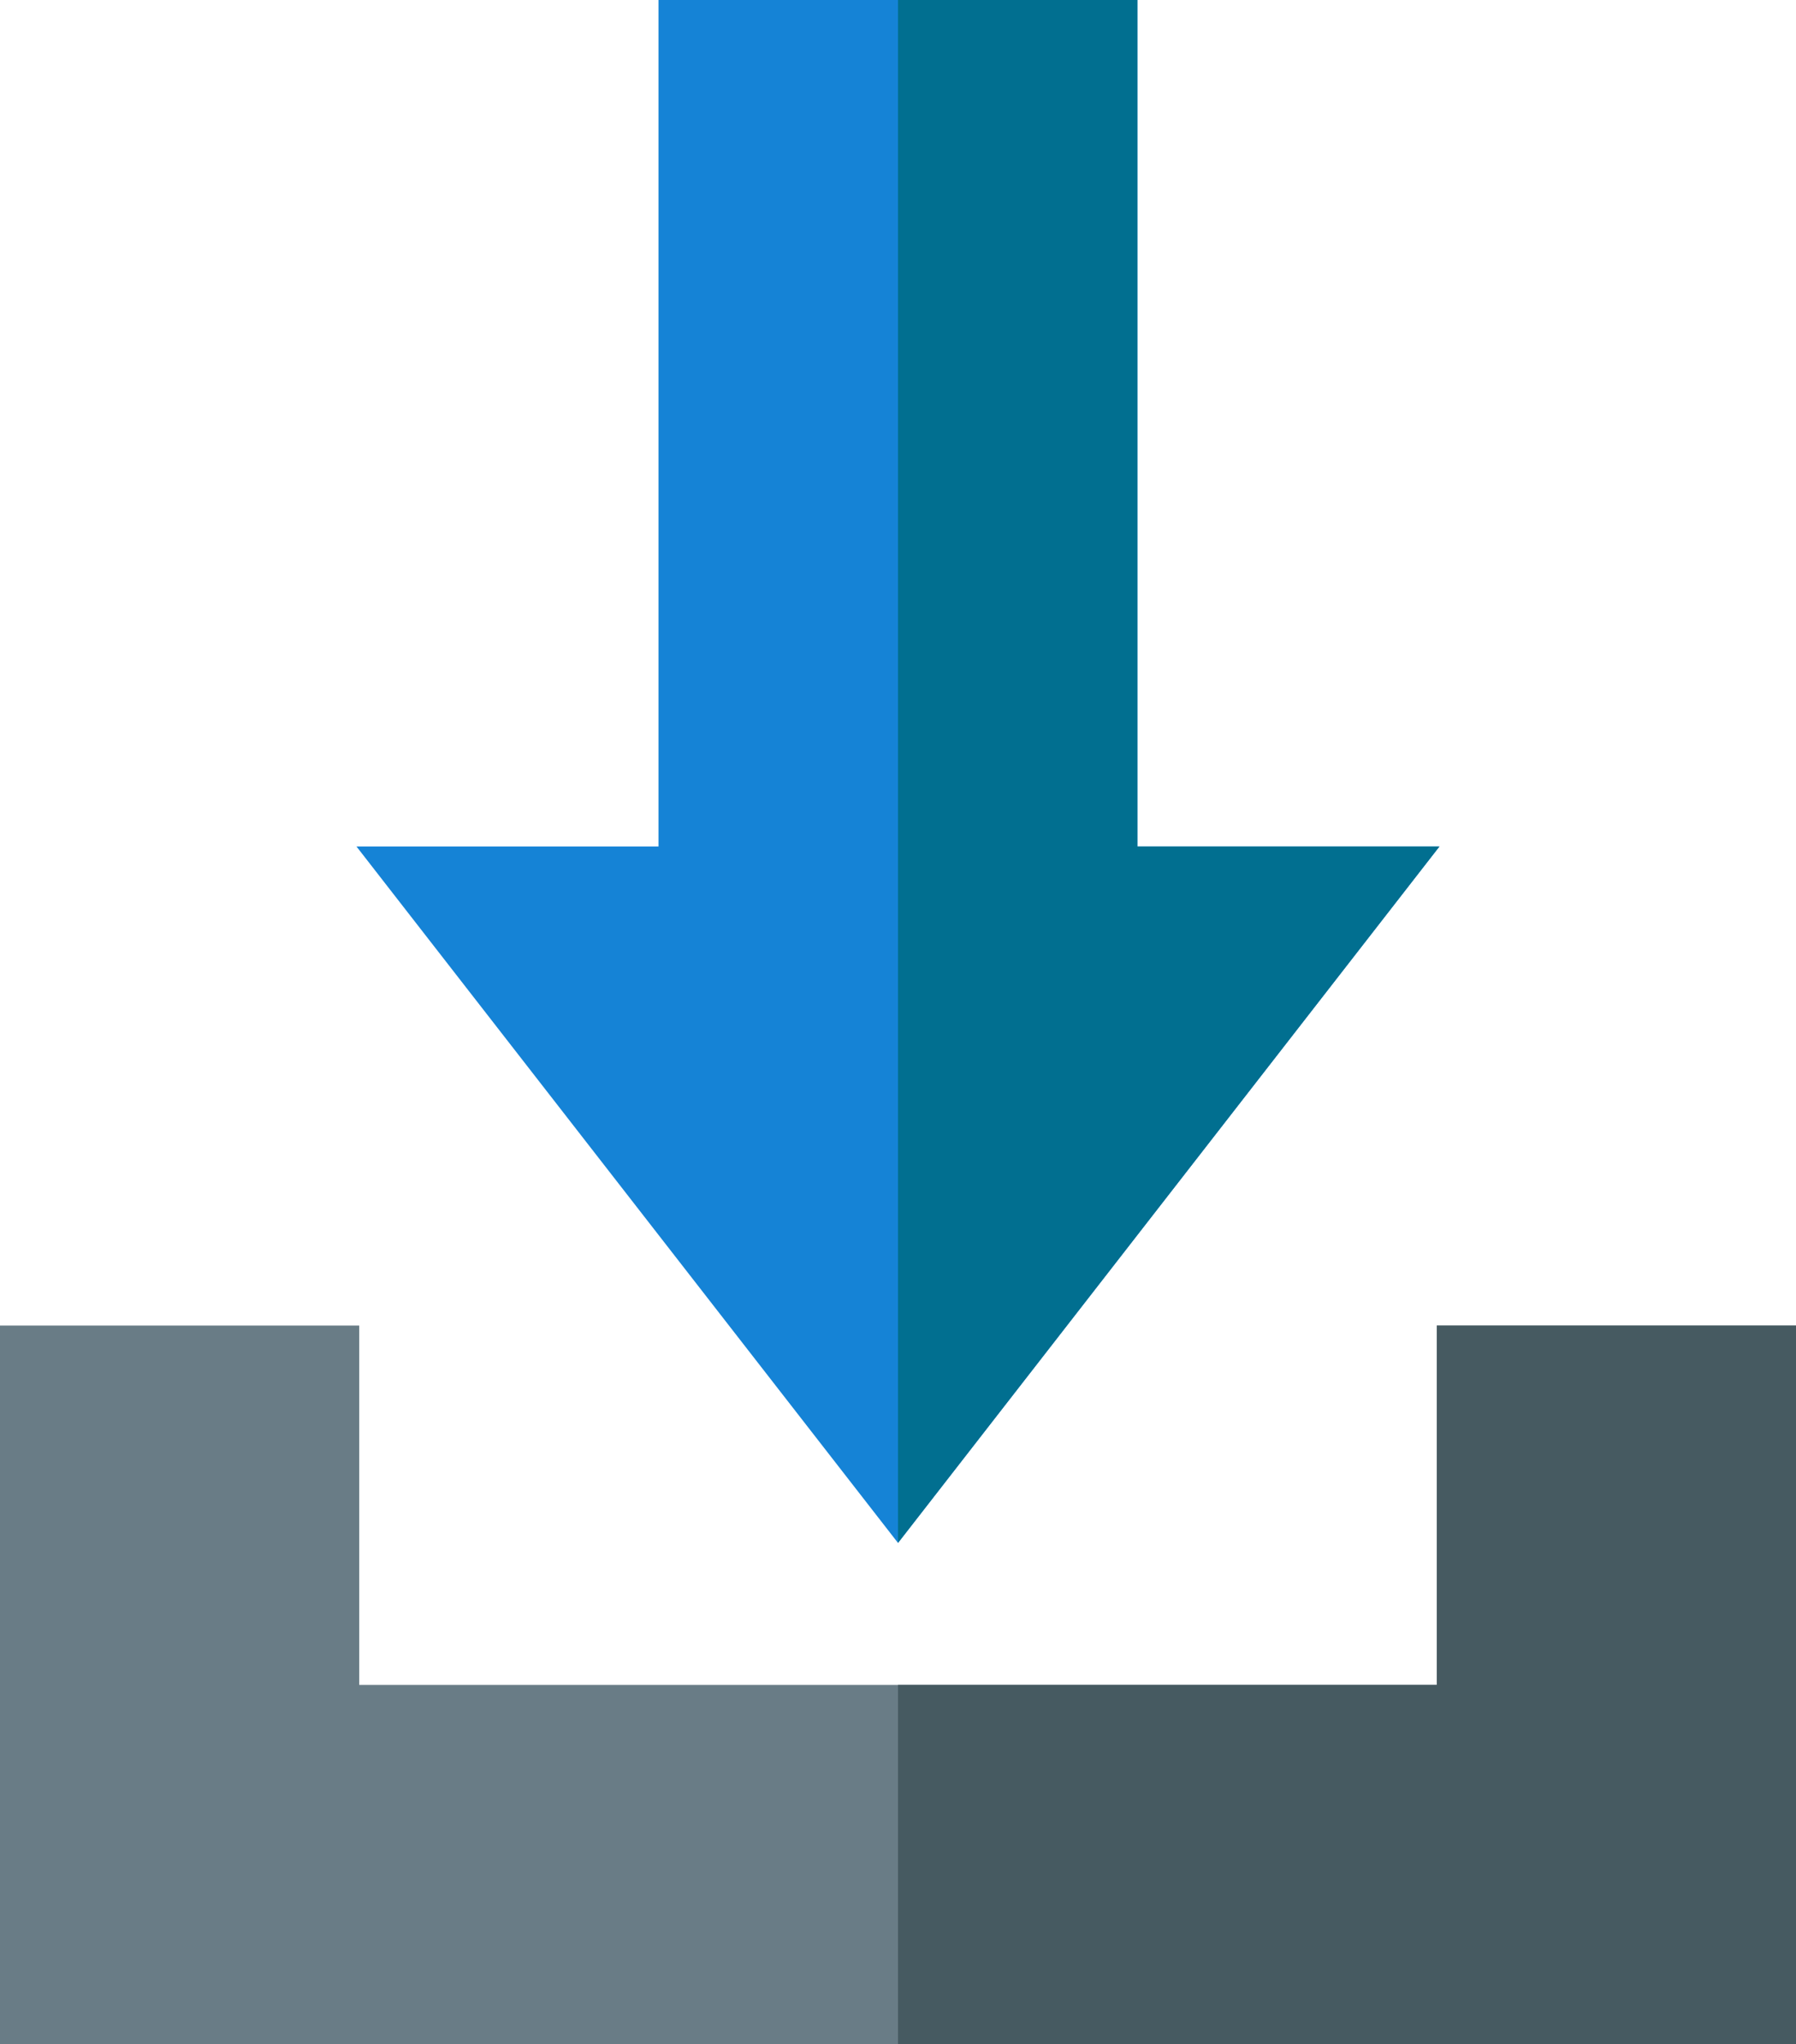 <svg width="21.094" height="24" viewBox="0 0 21.094 24" fill="none" xmlns="http://www.w3.org/2000/svg" xmlns:xlink="http://www.w3.org/1999/xlink">
	<desc>
			Created with Pixso.
	</desc>
	<defs/>
	<path id="Vector" d="M10.547 18.114L4.187 9.938L7.734 9.938L7.734 0L13.359 0L13.359 9.938L16.906 9.938L10.547 18.114Z" fill="#1583D6" fill-opacity="1" fill-rule="evenodd"/>
	<path id="Vector" d="M21.094 24L0 24L0 15.562L4.219 15.562L4.219 19.781L16.875 19.781L16.875 15.562L21.094 15.562L21.094 24Z" fill="#697C86" fill-opacity="1" fill-rule="nonzero"/>
	<path id="Vector" d="M21.094 15.562L16.875 15.562L16.875 19.781L10.547 19.781L10.547 24L21.094 24L21.094 15.562Z" fill="#465A61" fill-opacity="1" fill-rule="nonzero"/>
	<path id="Vector" d="M13.359 9.938L13.359 0L10.547 0L10.547 18.114L16.906 9.938L13.359 9.938Z" fill="#016F90" fill-opacity="1" fill-rule="nonzero"/>
</svg>
